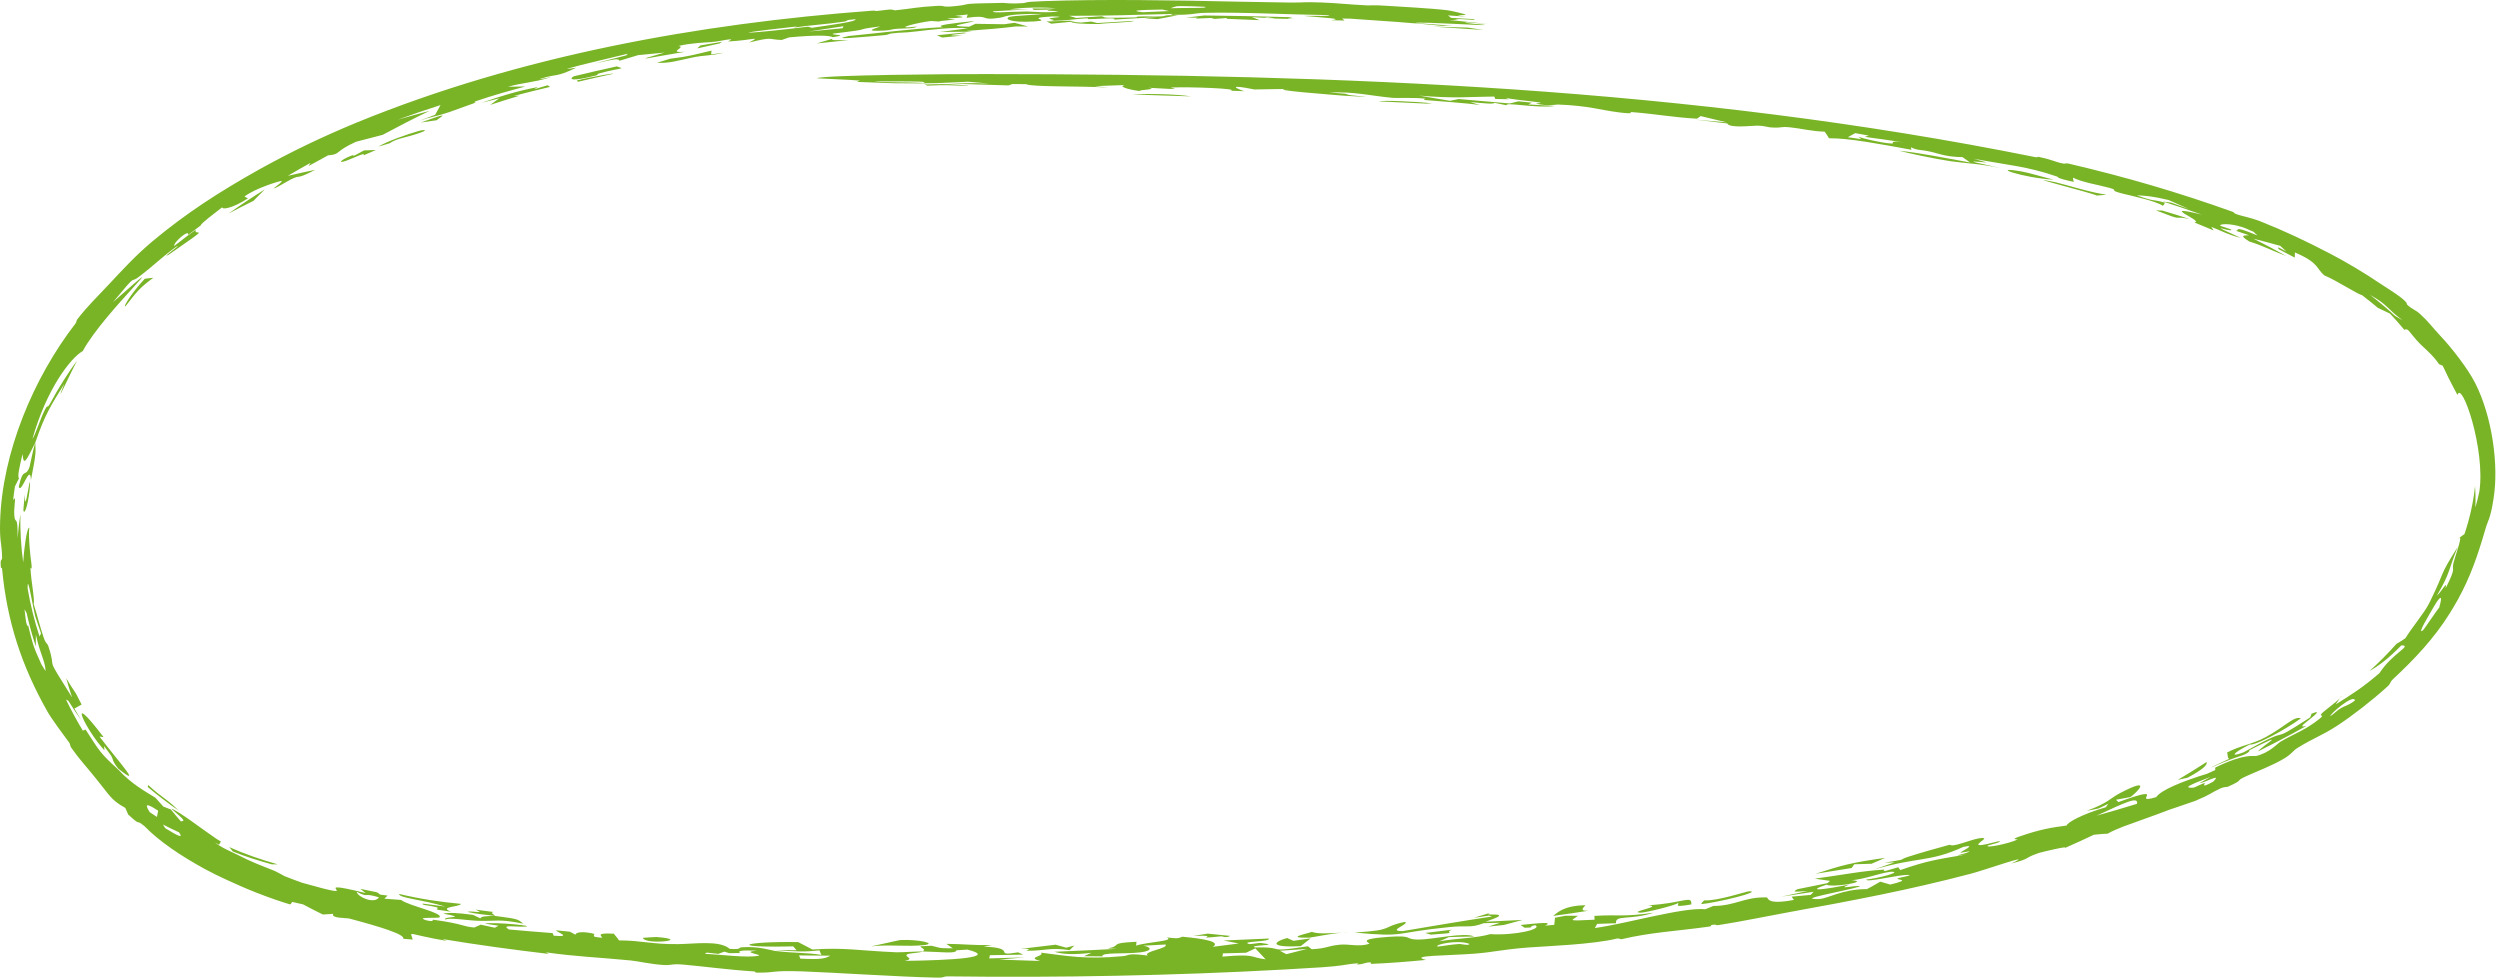 <?xml version="1.0" encoding="UTF-8"?> <svg xmlns="http://www.w3.org/2000/svg" width="322" height="126" viewBox="0 0 322 126" fill="none"><path d="M124.1 4.2C125.902 4.281 119.908 4.56 123.906 4.589C123.103 4.665 122.23 4.748 121.359 4.834C121.132 4.737 120.899 4.64 120.671 4.542C121.831 4.421 123.021 4.304 124.1 4.199C124.1 4.2 124.1 4.2 124.1 4.2ZM125.536 2.702C124.527 3.075 121.322 3.368 124.815 3.446C125.086 3.319 125.365 3.193 125.638 3.067C126.861 3.082 128.1 3.1 129.343 3.122C129.786 3.059 130.231 2.997 130.678 2.936C131.256 3.095 131.831 3.255 132.413 3.415C131.902 3.41 131.385 3.407 130.877 3.404C128.882 3.651 127.12 3.788 124.483 3.985C124.717 4.015 124.951 4.045 125.186 4.076C123.841 4.084 122.517 4.096 121.074 4.121C122.312 3.954 123.612 3.783 124.675 3.646C123.02 3.445 119.731 3.839 118.123 4.035C115.903 4.302 116.396 4.114 114.767 4.317C114.508 4.349 114.488 4.468 113.977 4.517C111.38 4.753 106.519 5.212 109.341 4.634C113.494 4.244 117.132 3.716 121.471 3.497C120.291 3.272 122.639 2.996 125.536 2.702ZM48.711 18.895C49.824 18.22 52.429 17.284 54.05 16.836C54.051 16.835 54.053 16.834 54.055 16.834C54.426 16.729 55.328 16.667 54.147 17.088C52.264 17.766 51.13 17.784 50.191 18.451C49.708 18.589 49.207 18.744 48.711 18.895ZM44.612 20.696C43.451 21.119 43.82 20.602 45.282 20.04C45.282 20.04 45.282 20.04 45.281 20.039C45.898 19.807 44.802 20.544 46.877 19.376C47.399 19.36 47.908 19.332 48.426 19.315C47.884 19.545 47.396 19.758 46.839 20.001C47.093 19.551 45.775 20.274 44.612 20.696ZM107.179 5.004C106.973 5.258 107.936 5.149 109.308 5.164C108.034 5.29 106.538 5.447 105.184 5.599C105.846 5.397 106.507 5.2 107.179 5.004ZM139.236 2.906C139.238 2.906 139.24 2.906 139.242 2.906C139.676 2.862 140.113 2.819 140.544 2.778C140.807 2.842 141.067 2.905 141.33 2.969C142.879 2.865 144.452 2.771 146.033 2.685C145.84 2.895 143.013 2.907 141.487 3.096C139.201 3.089 138.153 3 137.958 2.82C138.417 2.847 138.805 2.877 139.236 2.906ZM191.687 119.346C192.203 119.181 192.712 119.016 193.227 118.85C192.522 118.869 191.824 118.898 191.111 118.907C189.309 119.577 189.093 119.159 186.666 119.409C179.224 120.144 181.265 120.749 174.452 120.113C179.857 119.78 177.743 119.398 180.959 118.739C181.657 118.996 178.491 119.949 180.686 119.922C184.412 119.295 188.028 118.671 192.16 118.05C192.034 118.008 191.908 117.967 191.781 117.925C191.125 118.024 190.474 118.121 189.817 118.217C190.516 118.006 191.198 117.797 191.906 117.582C191.025 117.996 193.333 117.585 193.059 117.988C192.938 118.168 191.932 118.501 191.339 118.719C192.919 118.652 194.523 118.568 196.127 118.483C195.309 118.703 194.512 118.92 193.708 119.135C193.037 119.207 192.371 119.277 191.7 119.347C191.696 119.347 191.691 119.347 191.687 119.346ZM145.834 12.171C147.836 12.039 151.526 12.121 153.411 12.414C150.916 12.326 148.35 12.245 145.834 12.171ZM137.797 2.672C138.031 2.7 138.267 2.728 138.48 2.756C137.478 2.85 136.42 2.949 135.405 3.052C135.205 2.956 135.001 2.861 134.796 2.766C135.788 2.732 136.792 2.7 137.797 2.672ZM74.293 10.365C74.989 10.192 75.051 10.181 75.934 9.998C75.933 9.998 75.932 9.998 75.931 9.998C76.272 9.921 79.251 9.344 78.944 9.515C77.463 9.836 75.909 10.185 74.447 10.533C74.388 10.479 74.363 10.417 74.293 10.365ZM91.594 7.002C91.596 7.002 91.598 7.002 91.6 7.001C92.15 6.927 92.676 6.873 93.248 6.789C91.22 7.26 90.86 7.049 89.049 7.434C87.246 7.822 86.174 8.175 84.608 8.087C85.154 7.927 85.742 7.736 86.311 7.566C88.882 7.256 89.56 7.001 91.642 6.518C91.626 6.68 91.61 6.84 91.594 7.002ZM158.442 120.544C157.953 120.847 157.382 120.596 157.324 120.595C157.325 120.594 157.326 120.594 157.327 120.594C152.9 121.038 157.896 120.419 153.71 120.54C154.33 120.446 154.939 120.348 155.553 120.252C156.513 120.349 157.504 120.461 158.442 120.544ZM19.027 101.362C19.049 101.28 19.065 101.193 19.087 101.111C20.889 102.778 21.55 102.923 22.985 104.38C21.618 103.437 20.306 102.439 19.026 101.362C19.026 101.362 19.027 101.362 19.027 101.362ZM62.028 13.24C64.579 12.349 66.547 11.746 69.231 11.219C69.233 11.219 69.235 11.218 69.237 11.218C69.392 11.188 68.686 11.498 68.892 11.474C69.431 11.313 69.99 11.14 70.542 10.977C70.641 11.05 70.736 11.124 70.835 11.196C69.258 11.57 67.712 11.956 66.192 12.354C66.43 12.346 66.675 12.336 66.914 12.328C65.631 12.714 64.377 13.107 63.141 13.51C63.528 13.226 63.918 12.944 64.308 12.665C63.541 12.853 62.781 13.046 62.028 13.24ZM56.389 117.176C55.95 117.016 56.812 117.014 56.122 116.825C55.43 116.637 54.136 116.573 54.475 116.388C55.394 116.515 56.433 116.652 57.346 116.764C54.338 115.844 51.343 115.671 51.411 115.139C54.121 115.795 56.747 116.171 59.38 116.421C59.196 116.829 56.443 116.765 58.077 117.431C57.52 117.348 56.989 117.271 56.396 117.176C56.394 117.176 56.392 117.176 56.389 117.176ZM178.578 0.746C180.279 0.862 184.241 1.055 186.456 1.323C186.997 1.388 188.801 1.843 188.79 1.884C188.726 2.02 186.497 1.881 188.878 2.144C188.074 2.087 187.296 2.038 186.503 1.986C186.639 2.092 186.775 2.198 186.905 2.303C187.872 2.353 188.844 2.405 189.819 2.46C189.865 2.495 189.911 2.53 189.956 2.564C186.461 2.322 188.515 2.586 186.704 2.581C188.357 2.746 190.036 2.915 191.709 3.088C190.742 3.014 189.606 2.931 188.761 2.867C188.636 3.02 190.661 3.116 191.009 3.17C192.936 3.455 183.038 2.739 182.271 2.965C183.82 3.074 185.458 3.192 187.067 3.314C186.603 3.316 186.134 3.318 185.673 3.321C182.045 2.949 178.037 2.685 173.967 2.407C173.599 2.4 173.23 2.393 172.869 2.386C172.973 2.472 173.071 2.557 173.175 2.642C172.64 2.632 172.012 2.619 171.431 2.608C173.179 2.401 170.76 2.311 167.905 2.051C169.429 2.001 171.327 2.132 171.203 1.949C165.904 1.882 159.9 1.533 155.058 1.657C153.799 1.689 153.773 1.939 150.797 1.912C150.898 1.884 150.915 1.832 150.981 1.795C145.835 1.921 142.849 2.042 137.694 2.037C138.01 2.129 138.322 2.221 138.611 2.313C139.687 2.235 140.773 2.161 141.86 2.092C142.61 2.241 141.496 2.326 144.786 2.274C147.497 2.24 145.884 2.19 146.622 2.135C147.626 2.062 148.512 2.181 149.604 2.106C150.451 2.051 149.53 1.922 151.748 1.956C150.853 2.118 149.947 2.291 149.058 2.466C148.521 2.432 147.991 2.398 147.458 2.364C147.996 2.314 148.528 2.266 149.07 2.219C147.161 2.309 145.378 2.406 143.451 2.525C144.075 2.266 142.082 2.392 141.014 2.447C139.349 2.532 140.772 2.325 139.683 2.38C138.622 2.435 137.376 2.665 135.305 2.695C136.409 2.542 134.899 2.489 135.187 2.373C135.473 2.256 137.669 2.166 135.557 2.115C131.532 2.34 135.909 2.594 133.202 2.761C129.971 2.975 129.201 2.34 130.144 2.15C130.886 2.001 133.498 1.925 134.27 1.79C129.559 1.748 129.574 2.173 128.782 2.286C125.951 2.719 127.81 1.835 124.49 2.299C124.544 2.147 124.587 2.011 124.642 1.866C124.07 1.924 123.692 1.981 123.005 2.043C125.052 2.216 123.4 2.297 122.528 2.351C121.096 2.44 123.312 2.447 122.925 2.507C121.936 2.665 120.303 2.729 121.304 2.793C120.857 2.762 120.374 2.733 119.917 2.704C118.258 2.887 114.49 3.832 118.125 3.418C117.8 3.679 116.611 3.658 115.696 3.698C114.782 3.738 114.812 3.889 114.014 3.93C110.855 4.101 112.889 3.65 113.372 3.402C109.226 3.925 113.335 3.616 107.339 4.322C106.752 4.557 109.66 4.433 107.266 4.788C106.797 4.54 104.988 4.506 101.631 4.816C101.315 4.926 101.002 5.037 100.688 5.148C98.851 5.102 99.711 4.676 96.472 5.483C98.128 4.593 97.042 5.154 93.971 5.332C93.331 5.371 94.772 5.02 93.878 5.08C93.473 5.108 92.52 5.355 91.544 5.425C91.066 5.458 88.837 5.549 87.379 5.926C88.521 6.063 85.757 6.825 88.214 6.676C83.749 7.383 80.796 8.134 85.584 6.775C84.442 6.879 83.349 6.98 82.193 7.101C81.387 7.338 80.583 7.58 79.788 7.825C79.616 7.58 79.693 7.467 76.586 8.187C77.918 7.828 79.267 7.478 80.65 7.136C80.686 7.072 80.869 6.976 80.811 6.932C79.095 7.365 74.436 8.428 73.372 8.768C72.287 9.099 74.422 8.621 74.122 8.767C71.597 9.979 71.802 9.477 69.805 10.085C68.654 10.441 71.457 9.801 70.84 9.985C68.543 10.662 67.411 10.628 65.429 11.171C66.18 11.156 66.931 11.147 67.674 11.141C65.568 11.695 63.294 12.349 61.471 12.973C60.756 13.217 61.343 13.184 61.228 13.23C60.632 13.458 58.118 14.35 57.868 14.439C55.903 15.101 55.785 14.933 53.927 15.585C54.645 15.308 55.329 15.05 56.048 14.786C56.274 14.368 56.51 13.949 56.743 13.532C54.851 14.14 53.02 14.765 51.222 15.416C52.57 15.025 53.934 14.648 55.327 14.28C53.285 15.262 51.384 16.245 49.297 17.364C48.133 17.655 46.99 17.951 45.861 18.256C42.993 19.551 43.946 19.881 42.261 20.006C41.406 20.46 40.568 20.92 39.748 21.383C39.831 21.248 39.913 21.112 39.996 20.976C38.996 21.527 38.021 22.084 37.071 22.649C38.238 22.372 39.407 22.13 40.591 21.869C38.636 22.918 38.506 22.716 38.183 22.808C37.321 23.064 36.013 24.035 35.275 24.272C35.058 24.327 36.849 23.147 36.112 23.329C36.039 23.32 32.976 24.192 31.498 25.304C31.597 25.398 31.803 25.462 31.942 25.545C29.862 26.91 28.489 27.02 28.642 26.68C27.577 27.534 25.938 28.706 25.851 29.038C25.296 29.444 24.757 29.849 24.225 30.26C24.455 29.421 22.32 31.185 22.438 31.689C23.368 30.952 24.254 30.285 25.208 29.595C24.847 30.599 27.801 28.604 21.734 32.801C20.434 33.502 23.753 31.192 22.702 31.776C21.007 32.981 19.663 34.305 18.177 35.437C16.343 36.904 18.111 34.637 14.55 38.921C23.783 30.767 13.397 40.129 10.66 45.217C9.141 46.052 6.008 50.048 4.173 56.543C4.603 55.93 5.194 53.924 5.749 52.847C6.302 51.767 5.896 53.02 6.615 51.689C7.348 50.3 8.948 47.686 9.939 46.466C9.246 47.623 6.741 53.241 8.279 49.444C6.659 52.079 5.795 53.312 4.544 57.014C4.582 58.25 4.713 58.159 3.982 61.837C3.89 59.542 2.766 63.715 2.415 62.705C3.007 60.029 3.244 61.63 3.804 60.147C3.845 59.996 4.34 57.571 4.544 57.014C3.379 59.301 3.056 60.151 2.9 58.484C2.489 60.235 2.222 61.394 2.449 61.596C2.267 61.951 2.09 62.311 1.919 62.666C1.829 63.257 1.767 63.79 1.693 64.415C2.192 63.6 1.735 65.241 1.846 66.46C1.977 67.661 2.301 66.093 2.267 69.326C2.354 68.249 2.466 67.268 2.626 66.233C2.584 68.321 2.706 70.389 2.985 72.442C3.071 70.967 3.444 67.869 3.783 67.972C3.6 68.893 3.955 72.075 4.025 72.411C4.187 73.744 3.915 73.037 3.919 73.138C4.042 75.256 4.474 76.965 4.346 77.821C4.841 79.356 5.087 80.539 5.638 82.154C5.948 83.04 6.109 82.788 6.256 83.317C7.386 86.76 5.528 83.853 9.283 89.823C9.004 89.003 8.76 88.193 8.531 87.368C8.937 88.043 9.355 88.697 9.794 89.347C10.025 89.816 10.263 90.279 10.511 90.743C10.203 90.917 9.892 91.09 9.583 91.264C9.873 91.777 10.175 92.29 10.481 92.788C9.899 91.97 9.332 91.115 8.801 90.255C8.701 90.206 8.604 90.162 8.504 90.111C9.161 91.473 9.886 92.81 10.668 94.108C10.786 94.061 10.905 94.014 11.023 93.967C12.873 96.823 12.864 96.965 15.264 99.154C16.95 101 18.793 101.977 20.011 102.742C20.35 103.13 20.689 103.51 21.043 103.891C21.362 104.017 21.684 104.142 22.004 104.26C22.419 104.774 22.854 105.288 23.294 105.79C23.792 105.73 23.967 105.783 22.054 104.154C22.962 104.4 26.417 107.077 27.933 108.079L28.454 108.386C28.402 108.476 28.226 108.778 28.205 108.814L27.698 108.515C27.79 108.607 27.96 108.729 28.175 108.866C28.829 109.298 30.143 109.872 30.488 110.047C32.462 111.062 33.511 111.428 35.306 112.143C35.642 112.278 36.577 112.82 36.666 112.855C37.273 113.095 38.725 113.644 38.914 113.699C48.304 116.362 38.522 112.899 47.095 115.03C46.858 114.847 46.644 114.669 46.416 114.487C47.075 114.626 47.753 114.764 48.436 114.898C49.27 115.18 48.227 115.169 49.919 115.349C49.785 115.484 49.65 115.619 49.51 115.752C50.217 115.807 50.908 115.855 51.651 115.909C52.652 116.674 57.026 117.549 56.625 118.135C56.469 118.339 53.307 118.024 54.917 118.541C56.257 118.818 55.388 118.401 55.943 118.481C59.79 119.014 59.478 119.322 61.083 119.464C61.355 119.343 61.642 119.22 61.922 119.097C62.518 119.229 63.121 119.361 63.734 119.492C63.891 119.405 64.055 119.319 64.212 119.231C63.634 119.146 62.988 119.05 62.466 118.969C63.325 118.689 69.827 119.317 67.307 119.359C66.276 119.378 64.47 119.078 65.556 119.717C67.281 119.87 69.281 120.041 71.178 120.182C71.225 120.295 71.268 120.407 71.315 120.519C73.885 120.734 71.599 120.054 71.631 119.827C72.215 119.886 72.809 119.945 73.401 120.001C73.638 120.13 73.876 120.264 74.107 120.389C74.148 120.227 74.492 119.882 76.163 120.19C77.242 120.389 75.483 120.636 77.572 120.78C77.442 120.508 76.709 120.128 79.055 120.262C79.263 120.551 79.564 120.825 79.721 121.123C82.703 121.128 83.99 121.653 87.402 121.602C89.567 121.57 92.671 121.085 93.991 122.211C95.555 122.33 95.074 122.04 95.542 122.008C97.752 121.853 99.39 122.429 99.805 122.479C102.449 122.792 103.697 122.669 105.795 122.986C105.687 122.786 105.631 122.599 105.545 122.405C103.608 122.624 102.551 122.568 99.778 122.374C100.712 122.38 101.651 122.383 102.594 122.384C102.446 122.219 102.301 122.055 102.16 121.891C93.547 122.1 95.579 121.229 102.805 121.341C103.422 121.66 104.055 121.978 104.643 122.296C108.745 122.006 110.713 122.455 115.42 122.652C115.969 122.675 117.986 122.543 118.857 122.547C118.842 122.546 118.828 122.544 118.814 122.543C119.359 122.273 118.628 122.134 118.545 121.884C119.016 121.86 119.488 121.836 119.96 121.811C121.013 122.014 120.637 122.167 122.723 122.142C122.443 121.951 122.168 121.759 121.889 121.567C124.167 121.583 125.692 121.796 127.777 121.711C127.424 121.782 127.075 121.853 126.722 121.924C131.3 122.111 127.652 123.226 131.127 122.664C131.349 122.761 131.565 122.858 131.788 122.954C130.351 122.985 128.918 123.01 127.497 123.031C127.468 123.168 127.436 123.305 127.413 123.443C128.939 123.405 130.479 123.36 132.017 123.312C130.894 123.409 129.768 123.504 128.651 123.596C130.425 123.663 132.209 123.722 134 123.774C132.096 123.282 134.558 123.202 134.091 122.704C137.283 123.092 139.725 123.618 144.62 123.152C145.59 123.057 145.05 122.723 147.825 123.074C147.146 122.536 150.579 122.169 150.118 121.651C149.168 121.707 148.177 121.753 147.245 121.81C148.311 121.964 148.502 122.467 146.894 122.662C144.839 122.912 141.844 122.622 141.978 123.181C141.161 123.171 140.402 123.169 139.611 123.16C139.935 123.015 140.251 122.869 140.569 122.724C138.32 122.982 136.917 122.927 135.811 122.588C138.52 122.478 141.162 122.353 143.859 122.212C143.462 122.197 143.06 122.182 142.663 122.167C144.692 121.762 142.581 121.474 146.382 121.301C146.363 121.466 146.349 121.631 146.33 121.797C147.714 121.323 151.48 121.203 150.262 120.736C151.404 120.854 151.64 120.944 152.275 120.648C155.293 120.926 157.254 121.324 156.204 121.951C157.321 121.811 158.439 121.669 159.55 121.523C158.894 121.395 158.238 121.266 157.584 121.135C159.536 121.06 161.495 120.976 163.431 120.884C163.641 121.347 159.699 121.214 160.852 121.578C161.083 121.651 162.12 121.419 162.397 121.452C165.322 121.817 160.752 121.679 161.626 122.028C164.668 121.96 163.881 122.35 165.203 122.288C165.762 122.261 166.698 122.152 168.46 121.882C168.625 122.008 168.803 122.136 168.957 122.262C171.028 122.143 170.841 121.847 172.615 121.672C173.726 121.563 175.162 122.003 176.366 121.548C176.579 121.463 174.468 120.964 178.809 120.668C182.176 120.429 180.812 121.001 182.645 121.017C184.477 121.035 188.601 120.019 189.893 120.625C188.93 120.62 187.709 120.68 186.641 120.696C186.222 120.876 185.814 121.053 185.4 121.231C187.813 120.837 190.337 120.815 191.929 120.317C195.194 120.519 198.772 119.639 197.727 119.166C196.671 119.365 197.858 119.494 196.36 119.491C196.194 119.372 196.02 119.254 195.854 119.135C198.376 118.885 200.116 118.681 199.018 119.222C199.408 119.188 199.796 119.155 200.186 119.12C200.222 118.814 200.25 118.508 200.285 118.202C200.745 118.116 201.207 118.029 201.666 117.942C202.189 117.947 202.712 117.953 203.239 117.957C202.595 118.509 201.408 118.674 205.379 118.458C205.37 118.294 205.367 118.13 205.359 117.966C208.666 117.761 208.849 118.142 212.992 117.56C209.885 118.563 207.99 117.785 208.149 118.915C207.329 118.945 206.519 118.971 205.714 118.996C205.613 119.175 205.513 119.354 205.418 119.533C209.725 118.925 216.687 116.849 219.656 117.107C219.992 116.967 220.331 116.837 220.671 116.689C223.563 116.672 224.617 115.516 227.529 115.584C227.84 115.587 227.343 116.61 231.068 115.907C230.954 115.808 230.87 115.621 230.768 115.488C231.59 115.413 232.406 115.34 233.217 115.263C233.342 115.129 233.473 114.994 233.597 114.859C232.222 115.075 230.84 115.284 229.45 115.487C230.592 115.247 231.739 115 232.87 114.751C231.351 114.852 230.676 114.97 231.524 114.526C232.813 114.273 234.097 114.013 235.37 113.75C235.488 113.652 235.604 113.555 235.721 113.458C235.063 113.364 234.398 113.274 233.737 113.174C237.116 112.717 239.911 112.156 242.61 112.012C243.06 111.987 241.582 112.601 244.495 111.703C244.573 111.839 244.679 111.939 244.761 112.063C248.303 110.838 249.4 110.713 253.309 110.047C250.787 110.389 253.024 110.019 253.607 109.715C254.008 109.507 252.347 109.942 252.508 109.789C252.674 109.638 254.723 108.671 252.866 109.086C248.475 111.089 247.181 110.308 241.376 111.995C242.259 111.691 243.143 111.382 244.015 111.072C243.576 111.088 243.182 111.101 242.706 111.118C245.996 110.581 244.389 110.813 245.687 110.383C246.997 109.949 249.298 109.293 250.938 108.852C251.449 108.714 250.956 109.043 252.119 108.774C252.915 108.592 254.971 107.76 255.545 107.968C255.923 108.102 252.678 109.606 257.379 108.36C258.318 108.338 256.056 108.874 256.011 108.911C255.669 109.277 258.615 108.699 259.866 108.134C259.967 108.088 258.876 108.179 259.98 107.786C262.708 106.818 264.34 106.568 266.177 106.332C266.289 105.905 268.272 104.836 271.23 103.975C271.341 103.825 271.445 103.677 271.555 103.526C271.134 103.73 270.71 103.932 270.283 104.134C269.783 104.231 269.226 104.364 268.761 104.433C271.594 103.405 271.832 102.768 273.109 102.124C277.418 99.89 275.146 102.142 274.402 102.661C273.778 102.787 273.165 102.894 272.536 103.009C272.645 103.107 272.755 103.206 272.859 103.307C279.684 100.83 274.208 103.726 277.721 102.667C278.368 101.741 281.007 100.666 284.29 99.652C284.636 99.496 284.982 99.341 285.323 99.182C285.342 99.073 285.284 98.947 285.352 98.85C289.164 96.986 290.232 97.45 290.635 97.361C292.403 96.909 293.283 95.784 293.761 95.513C295.731 94.381 296.414 94.259 298.124 93.06C299.928 91.761 298.55 92.426 299.02 91.919C299.361 91.541 300.881 90.469 301.39 89.921C301.217 90.185 301.013 90.468 300.834 90.732C302.896 89.453 304.399 88.491 306.473 86.696C308.21 84.047 310.775 83.133 309.296 83.125C307.58 84.869 306.413 85.733 305.196 86.423C306.446 85.288 307.601 84.128 308.653 82.943C309.062 82.682 309.348 82.545 309.832 82.18C310.493 81.067 312.268 78.879 312.756 77.917C312.829 77.783 312.898 77.653 312.962 77.529C315.124 73.116 314.022 74.458 316.552 70.452C315.226 73.754 315.649 73.66 313.858 76.739C314.479 76.205 315.271 74.632 314.992 75.782C316.494 72.804 315.708 73.643 316.03 72.426C316.324 71.336 317.12 69.187 316.805 69.232C317.02 69.07 317.213 68.954 317.424 68.789C318.066 66.897 318.597 64.62 318.785 62.596C318.851 63.486 318.868 64.408 318.829 65.359C319.029 64.675 319.199 63.994 319.341 63.317C320.152 57.881 317.065 48.927 316.522 50.871C315.322 48.637 315.226 48.37 314.624 47.109C314.463 47.038 314.316 46.963 314.146 46.901C313.221 45.527 312.137 44.822 311.215 43.767C310.266 42.704 310.174 42.232 309.672 42.477C309.045 41.712 308.465 41.067 307.825 40.388C307.318 40.139 306.804 39.895 306.286 39.661C305.627 39.102 304.859 38.499 304.217 38.005C303.733 37.956 300.882 36.076 299.407 35.491C298.299 34.608 298.766 33.871 295.585 32.516C295.58 32.737 295.573 32.958 295.567 33.18C294.885 32.81 294.121 32.414 293.471 32.081C293.457 32.002 293.447 31.926 293.432 31.847C293.779 32.022 294.112 32.194 294.485 32.387C294.202 32.135 293.945 31.898 293.69 31.663C292.565 31.346 291.417 31.04 290.245 30.743C291.71 31.471 293.045 32.18 294.479 32.977C292.574 32.268 291.423 31.622 289.716 31.109C288.391 30.283 288.972 30.345 289.669 30.297C289.125 30.108 288.571 29.919 288.016 29.736C288.473 29.597 287.656 29.061 290.768 30.329C290.588 30.163 290.401 30 290.224 29.834C289.706 29.642 289.397 29.443 288.813 29.253C287.197 28.73 285.932 28.839 285.956 29.041C285.982 29.15 287.514 29.519 287.405 29.626C287.162 29.894 283.792 28.461 288.609 30.642C286.83 30.182 286.614 29.93 284.816 29.221C284.92 29.375 285.021 29.527 285.118 29.679C284.304 29.333 283.474 28.991 282.633 28.653C284.029 28.516 277.668 26.202 283.601 27.641C281.911 27.041 280.218 26.476 278.576 25.951C278.937 26 279.296 26.051 279.655 26.102C280.394 26.362 281.119 26.623 281.898 26.907C280.998 26.504 280.177 26.136 279.318 25.764C277.182 25.25 276.275 25.204 275.223 25.159C277.671 26.046 276.925 25.576 278.849 26.103C278.737 26.232 278.783 26.396 278.569 26.502C277.696 25.89 274.353 25.173 273.565 24.981C271.278 24.41 273.145 24.589 271.626 24.178C270.103 23.771 268.227 23.492 267.011 22.886C266.994 23.058 267.055 23.256 267.11 23.43C264.637 22.895 265.192 22.826 264.945 22.74C261.138 21.427 258.706 21.28 254.195 20.448C254.767 20.61 255.343 20.77 255.916 20.933C252.414 20.613 254.738 20.938 257.717 21.668C254.905 21.057 253.27 21.054 251.243 20.766C249.2 20.473 245.831 19.736 244.597 19.417C247.462 19.699 250.584 20.375 253.755 20.931C253.428 20.696 253.104 20.489 252.765 20.237C250.765 20.222 249.669 19.789 249.029 19.629C247.163 19.165 247.198 19.477 246.121 18.969C246.148 19.086 246.166 19.183 246.195 19.292C242.361 18.594 238.131 17.772 235.58 17.811C235.386 17.523 235.246 17.254 235.016 16.957C233.341 16.919 231.945 16.534 230.533 16.397C229.136 16.263 229.647 16.533 228.017 16.407C227.716 16.383 227.107 16.18 226.355 16.182C225.597 16.184 222.747 16.541 222.482 15.905C221.073 15.74 219.753 15.571 218.393 15.414C219.723 15.524 221.06 15.64 222.405 15.76C221.276 15.484 220.154 15.214 219.042 14.95C218.884 15.062 218.725 15.177 218.572 15.288C215.505 15.115 213.284 14.682 210.174 14.438C209.658 14.398 210.851 14.757 208.57 14.481C206.286 14.209 204.619 13.605 200.673 13.464C200.475 13.457 199.292 13.702 197.908 13.362C197.594 13.285 198.942 13.309 198.215 13.184C197.489 13.056 194.217 12.763 193.971 12.584C194.002 12.644 194.202 12.718 194.297 12.784C193.735 12.772 193.167 12.76 192.599 12.748C192.554 12.644 192.504 12.539 192.459 12.435C189.218 12.457 187.54 12.718 182.777 12.314C184.109 12.533 185.442 12.757 186.766 12.986C187.14 12.909 187.514 12.831 187.881 12.753C190.073 12.934 192.275 13.126 194.47 13.327C194.84 13.235 195.203 13.143 195.573 13.051C196.155 13.108 196.73 13.166 197.311 13.225C197.159 13.301 197.006 13.375 196.848 13.45C198.001 13.516 199.155 13.584 200.3 13.654C197.934 13.976 193.789 13.115 194.06 13.561C193.546 13.457 193.031 13.354 192.517 13.252C192.276 13.44 191.222 13.304 189.37 13.148C189.788 13.275 190.251 13.405 190.634 13.533C188.841 13.265 185.637 13.07 183.77 12.904C182.95 12.831 183.779 12.739 183.536 12.708C182.288 12.545 179.878 12.653 179.377 12.606C176.386 12.322 174.459 11.775 171.179 11.918C174.546 12.15 172.714 12.033 173.906 12.256C174.279 12.326 178.632 12.66 173.177 12.331C172.55 12.278 162.629 11.546 165.902 11.457C164.295 11.466 163.037 11.502 161.57 11.523C157.989 10.804 159.213 11.401 160.253 11.744C159.66 11.723 159.098 11.706 158.489 11.684C159.79 11.407 153.213 11.171 150.997 11.268C150.244 11.297 152.342 11.457 150.603 11.451C149.775 11.406 148.838 11.352 147.967 11.305C149.226 11.53 146.744 11.535 146.775 11.727C145.198 11.51 144.002 11.126 144.873 10.951C143.563 11 142.273 11.05 140.954 11.099C141.572 11.156 142.172 11.214 142.775 11.272C138.492 11.056 132.994 11.22 132.131 10.838C131.563 10.832 130.98 10.827 130.409 10.822C130.232 10.882 130.06 10.941 129.883 11.001C127.296 10.912 124.776 10.833 122.22 10.764C124.504 10.745 125.018 10.663 127.412 10.757C126.491 10.678 125.556 10.6 124.66 10.525C121.116 10.686 120.503 10.791 115.145 10.72C114.936 10.715 110.774 10.57 110.641 10.559C109.996 10.498 110.975 10.406 110.688 10.375C109.873 10.284 105.098 10.1 105.202 10.07C106.266 9.656 122.661 9.527 126.983 9.541C172.589 9.567 217.328 11.209 262.088 20.226C262.546 20.323 262.372 20.165 262.567 20.202C263.784 20.433 264.913 20.877 265.35 20.984C266.282 21.213 265.811 20.93 266.518 21.093C273.789 22.792 280.463 24.741 287.518 27.261C287.965 27.423 287.461 27.391 288.25 27.655C288.665 27.793 290.086 28.093 291.019 28.462C294.228 29.733 296.98 31.032 300.2 32.712C302.001 33.645 304.689 35.236 306.543 36.506C307.414 37.095 308.35 37.64 309.149 38.251C310.274 39.122 309.898 39.114 310.061 39.26C310.74 39.896 311.02 39.823 311.726 40.459C313.011 41.661 312.986 41.83 314.455 43.406C315.593 44.596 317.825 47.404 318.792 49.315C320.983 53.607 321.885 59.936 321.158 64.293C320.773 66.876 320.372 67.18 320.132 68.109C319.128 71.569 318.194 74.293 316.544 77.28C316.203 77.889 315.846 78.489 315.474 79.082C313.473 82.264 310.991 84.898 308.279 87.417C307.747 87.907 308.017 87.956 307.485 88.44C305.567 90.188 303.04 92.153 301.041 93.463C298.986 94.802 298.034 95.016 295.917 96.335C295.297 96.715 295.218 97.09 294.187 97.703C292.58 98.656 290.591 99.387 289.358 99.954C287.662 100.728 289.252 100.3 286.948 101.333C286.857 101.372 286.446 101.333 285.979 101.554C284.608 102.196 284.821 102.291 282.738 103.157C282.545 103.244 279.66 104.202 279.367 104.308C277.75 104.95 274.494 106.067 273.51 106.45C270.04 107.809 272.898 107.171 269.688 107.517C268.462 108.097 267.229 108.67 265.882 109.257C266.773 108.827 262.915 109.765 262.638 109.852C260.435 110.607 261.804 110.503 259.035 111.228C262.518 109.616 255.455 112.138 253.762 112.556C245.864 114.632 238.633 115.993 230.538 117.464C227.851 117.953 224.3 118.691 221.417 119.14C220.747 119.246 221.23 119.017 220.639 119.106C220.05 119.195 220.73 119.262 220.055 119.357C215.885 119.941 212.625 120.074 208.831 120.977C208.637 120.944 208.637 120.898 208.319 120.874C205.245 121.646 199.185 121.863 196.896 122.033C193.339 122.307 192.474 122.636 189.892 122.834C186.478 123.099 181.316 123.041 183.667 123.639C181.334 123.861 179.083 124.045 176.713 124.144C176.45 124.154 176.616 123.94 176.511 123.944C175.842 123.963 175.637 124.159 175.187 124.199C173.967 124.306 175.946 123.952 174.208 124.133C173.291 124.228 172.78 124.423 170.226 124.588C168.612 124.691 166.984 124.787 165.345 124.878C151.334 125.654 136.433 125.941 122.287 125.759C121.198 125.744 121.912 125.947 120.548 125.916C115.87 125.824 107.318 125.254 103.326 125.113C99.192 124.973 100.116 125.292 97.557 125.278C97.064 125.275 97.475 125.137 97.031 125.111C94.091 124.938 90.471 124.457 88.05 124.243C86.451 124.101 86.563 124.358 85.461 124.291C83.836 124.191 82.144 123.795 81.235 123.707C76.984 123.294 74.334 123.228 70.318 122.664C70.465 122.736 70.561 122.798 70.685 122.866C66.127 122.332 61.426 121.688 56.98 120.952C57.181 121.034 57.376 121.116 57.578 121.199C52.192 120.28 52.866 119.814 53.155 121.016C52.753 120.983 52.328 120.951 51.949 120.917C52.167 120.365 49.164 119.415 44.956 118.3C44.651 118.223 42.554 118.29 42.928 117.701C42.375 117.73 42.093 117.773 41.577 117.786C40.706 117.356 39.851 116.922 39.041 116.486C38.566 116.381 38.092 116.273 37.632 116.165C37.528 116.268 37.542 116.411 37.36 116.488C36.372 116.2 34.612 115.603 33.041 114.981C32.258 114.673 31.523 114.364 30.897 114.089C30.232 113.799 29.559 113.489 29.139 113.296C28.163 112.85 27.243 112.399 26.392 111.934C23.331 110.263 20.509 108.373 18.608 106.411C17.287 105.331 18.406 106.647 16.515 104.915C16.386 104.628 16.268 104.356 16.137 104.058C14.26 103.016 14.164 102.478 12.352 100.269C11.152 98.762 10.268 97.858 9.206 96.347C8.94 95.963 9.11 95.924 8.923 95.667C8.284 94.824 6.485 92.348 6.127 91.677C2.741 85.722 0.902 79.932 0.284 73.399C0.224 72.696 0.155 73.622 0.096 72.893C0.014 71.717 0.301 72.39 0.268 71.711C0.215 69.813 -0.065 69.809 0.014 67.155C0.272 58.341 4.268 48.722 9.732 41.656C9.9 41.432 9.78 41.363 9.965 41.119C11.197 39.5 12.621 38.131 13.835 36.829C15.909 34.622 17.347 33.021 19.605 31.107C24.011 27.43 28.239 24.713 33.374 21.831C37.436 19.578 41.368 17.675 45.998 15.761C67.023 7.162 90.02 3.038 112.342 1.376C112.908 1.335 112.685 1.441 112.857 1.423C114.498 1.256 114.642 1.131 115.251 1.331C117.368 1.13 118.027 0.902 120.648 0.76C122.034 0.689 121.075 1.016 123.342 0.753C125.369 0.53 123.072 0.465 129.207 0.372C129.371 0.371 130.18 0.503 131.473 0.419C132.777 0.339 131.25 0.263 134.413 0.146C141.781 -0.119 151.096 0.022 159.474 0.216C159.986 0.221 165.09 0.313 166.125 0.328C168.107 0.344 167.691 0.227 170.291 0.323C172.338 0.403 173.905 0.592 176.16 0.698C176.424 0.711 176.867 0.627 178.578 0.746ZM200.049 117.967C200.496 117.663 201.251 116.658 204.138 116.593C204.412 116.586 203.026 117.39 204.616 117.299C203.081 117.553 201.575 117.752 200.049 117.968C200.049 117.968 200.049 117.967 200.049 117.967ZM191.084 3.861C188.86 3.704 186.652 3.558 184.475 3.423C185.98 3.459 187.499 3.503 189.022 3.553C189.709 3.656 190.392 3.758 191.084 3.861ZM29.53 109.107C29.529 109.106 29.527 109.105 29.525 109.104C31.538 110.013 33.584 110.698 35.764 111.328C35.508 111.328 35.254 111.327 35.003 111.325C33.296 110.854 31.7 110.36 30.004 109.678C29.84 109.487 29.681 109.296 29.53 109.107ZM15.238 99.006C14.344 97.871 14.704 98.025 14.31 97.329C14.31 97.329 14.309 97.329 14.309 97.329C14.204 97.146 13.618 96.383 13.395 96.088C13.402 96.257 13.436 96.456 13.453 96.634C11.102 94.149 8.301 88.313 13.338 94.938C13.163 94.915 12.991 94.895 12.815 94.871C15.318 98.171 18.526 101.632 15.238 99.006ZM233.854 112.541C237.356 111.414 238.366 111.127 242.816 110.49C242.231 110.745 241.643 111 241.052 111.253C240.304 111.279 239.558 111.302 238.837 111.317C238.835 111.318 238.833 111.318 238.831 111.318C238.717 111.48 238.603 111.641 238.495 111.801C236.962 112.055 235.411 112.302 233.854 112.541ZM79.443 8.552C80.582 8.942 80.192 8.645 77.383 9.4C76.416 9.664 77.391 9.558 76.788 9.711C73.557 10.547 73.24 10.214 73.896 9.829C75.707 9.386 77.579 8.956 79.437 8.553C79.439 8.553 79.441 8.552 79.443 8.552ZM166.381 2.22C166.383 2.22 166.385 2.22 166.387 2.22C166.472 2.322 165.1 2.312 166.644 2.448C165.466 2.416 164.295 2.387 163.127 2.362C163.47 2.36 163.821 2.359 164.165 2.357C163.862 2.315 163.559 2.273 163.257 2.232C162.841 2.34 162.458 2.263 161.244 2.201C161.577 2.334 161.908 2.466 162.242 2.598C160.828 2.535 159.421 2.477 158.029 2.424C158.013 2.391 157.996 2.358 157.979 2.325C157.454 2.361 156.935 2.398 156.413 2.436C156.272 2.396 156.136 2.356 155.995 2.316C155.367 2.341 154.741 2.367 154.061 2.395C153.86 2.299 155.325 2.261 152.726 2.278C153.517 2.18 154.337 2.085 155.115 1.993C158.791 2.03 162.546 2.105 166.381 2.22ZM54.205 15.776C58.08 14.377 57.041 14.87 56.228 15.489C55.551 15.582 54.873 15.679 54.205 15.776ZM112.204 121.894C113.432 121.622 114.688 121.35 115.907 121.08C118.352 120.958 120.819 121.543 118.959 121.735C116.718 121.963 114.437 121.625 112.204 121.894ZM168.502 120.775C165.474 120.81 168.294 120.28 168.961 120.025C169.817 120.316 170.98 120.214 172.852 120.129C171.098 120.27 169.003 120.769 168.502 120.776C168.502 120.775 168.502 120.775 168.502 120.775ZM63.739 117.967C62.508 117.808 61.295 117.718 60.248 117.461C60.605 117.231 62.719 117.794 61.242 117.159C62.009 117.263 62.786 117.365 63.564 117.464C63.047 117.568 63.693 117.787 63.736 117.965C63.737 117.966 63.738 117.966 63.739 117.967ZM19.752 35.776C17.934 37.11 17.595 37.611 16.161 39.45C15.746 39.553 17.422 37.165 18.656 35.901C19.02 35.859 19.384 35.818 19.752 35.776ZM177.585 13.06C178.167 12.883 182.383 13.097 184.469 13.296C184.218 13.312 183.967 13.328 183.716 13.345C181.676 13.244 179.627 13.149 177.585 13.06ZM173.744 120.093C173.43 120.104 173.133 120.116 172.852 120.129C173.163 120.104 173.464 120.09 173.744 120.093ZM296.662 93.316C295.963 94.108 298.594 92.652 295.395 94.422C295.396 94.423 295.396 94.423 295.396 94.423C293.212 95.591 292.785 95.789 290.831 96.782C291.35 96.054 295.16 93.884 289.742 96.618C289.668 96.654 289.927 96.8 289.025 97.211C288.744 97.337 287.781 97.592 286.376 98.181C285.903 98.38 282.649 99.804 287.108 97.744C286.851 97.549 286.969 97.172 286.839 96.926C288.548 96.025 290.104 95.873 291.832 94.935C294.427 93.513 295.494 92.181 296.349 92.527C294.283 94.038 290.469 96.055 289.772 95.891C287.604 96.974 287.098 97.608 288.968 96.9C296.217 92.845 291.349 96.428 297.556 92.398C297.574 92.266 297.767 92.012 297.677 91.956C299.727 91.062 296.931 93.038 296.662 93.316ZM280.499 100.449C281.777 99.689 283.014 98.921 284.212 98.148C284.354 98.473 283.795 99.09 281.757 100.167C281.342 100.261 280.918 100.356 280.499 100.449ZM271.298 25.038C271.056 25.14 270.485 25.143 270.054 25.189C269.678 24.896 259.502 22.386 264.69 23.459C265.435 23.6 270.033 25.027 271.298 25.038ZM32.647 25.868C31.54 26.411 30.465 26.962 29.418 27.521C30.901 26.463 32.462 25.421 34.102 24.399C33.603 24.888 33.121 25.376 32.647 25.868ZM132.327 122.455C131.804 122.45 133.539 122.159 131.48 122.214C133.013 122.027 134.454 121.862 135.961 121.676C136.413 121.804 136.877 121.932 137.325 122.06C137.671 121.969 138.024 121.879 138.371 121.788C138.165 121.986 137.982 122.179 137.764 122.38C135.233 121.995 134.641 122.474 132.327 122.455ZM57.347 118.445C56.975 117.976 60.522 118.293 57.085 117.681C57.778 117.522 58.835 117.554 60.914 117.835C61.233 117.985 61.554 118.135 61.877 118.284C61.963 118.019 62.514 117.997 63.739 117.967C63.74 117.967 63.741 117.968 63.742 117.968C66.988 118.382 66.681 118.422 67.401 118.971C64.19 118.309 63.905 118.681 61.581 118.599C59.969 118.539 57.98 118.15 57.347 118.445ZM282.004 28.203C279.594 27.723 281.581 28.618 277.667 27.09C277.948 27.1 278.229 27.111 278.509 27.121C279.666 27.465 280.798 27.814 282.004 28.203ZM45.936 114.861C46.05 115.528 48.204 116.492 48.813 115.578C46.64 114.911 47.59 115.7 45.936 114.861ZM167.532 121.863C166.436 121.919 165.675 121.905 165.179 121.848C164.026 121.713 164.306 121.344 165.134 121.026C165.323 120.953 165.542 120.883 165.778 120.818C166.053 120.938 166.329 121.058 166.598 121.177C167.334 121.073 168.071 120.968 168.807 120.863C168.382 121.197 167.957 121.531 167.532 121.863ZM3.209 63.694C3.193 66.892 3.933 60.331 3.858 62.566C3.755 64.325 3.195 66.614 3.007 65.713C3.052 65.087 3.118 64.409 3.209 63.7C3.209 63.698 3.209 63.696 3.209 63.694ZM5.088 81.979C5.357 81.339 5.421 82.114 4.652 79.719C4.343 79.051 3.508 73.401 3.563 75.824C3.906 77.846 4.422 79.953 5.088 81.979ZM216.118 116.291C216.194 116.503 211.85 117.597 211.258 117.552C211.258 117.552 211.258 117.553 211.258 117.553C209.681 117.441 214.343 116.757 212.259 116.594C216.788 116.361 217.957 115.212 217.836 116.493C215.228 116.934 216.428 116.496 216.118 116.291ZM122.254 10.847C122.252 10.847 122.25 10.847 122.248 10.847C122.575 10.853 124.992 11.014 124.702 11.06C121.778 10.988 122.257 10.906 119.482 11.029C119.33 10.982 119.2 10.935 119.036 10.887C120.138 10.867 120.75 10.814 122.254 10.847ZM260.347 22.078C261.43 22.264 263.325 22.871 264.514 23.137C260.584 22.934 256.001 21.341 260.347 22.078ZM125.545 2.701C125.542 2.701 125.539 2.702 125.536 2.702C125.537 2.702 125.539 2.701 125.539 2.701C125.541 2.701 125.543 2.701 125.545 2.701ZM316.58 69.411C316.677 69.299 316.746 69.241 316.794 69.228C316.797 69.229 316.801 69.23 316.805 69.232C316.733 69.285 316.659 69.344 316.58 69.411ZM225.278 114.796C227.159 114.789 221.138 116.272 219.104 116.454C219.223 116.296 219.226 116.17 219.528 115.964C221.201 116.073 224.972 114.799 225.278 114.796ZM84.548 120.687C89.352 121.063 83.028 121.758 82.807 120.793C82.836 120.778 84.427 120.68 84.548 120.687ZM187.006 119.747C185.794 120.219 188.306 120.097 184.296 120.383C184.055 120.309 183.814 120.235 183.574 120.161C184.717 120.026 185.864 119.888 187.006 119.747ZM116.532 123.76C122.662 123.682 128.661 123.323 124.608 122.31C124.137 122.339 123.66 122.367 123.19 122.395C123.116 122.88 121.381 122.603 118.869 122.548C118.508 122.736 117.117 122.757 116.854 122.915C116.345 123.222 117.936 123.475 116.532 123.76ZM92.981 5.387C92.889 5.455 92.798 5.523 92.706 5.591C91.727 5.802 90.756 6.017 89.798 6.236C89.938 6.108 90.078 5.98 90.219 5.852C91.13 5.693 92.046 5.539 92.975 5.387C92.977 5.387 92.979 5.387 92.981 5.387ZM275.247 103.53C275.455 102.512 273.752 103.347 270.042 105.057C271.808 104.565 273.549 104.055 275.247 103.53ZM20.215 105.221C20.266 104.953 20.32 104.688 20.37 104.418C18.609 103.261 18.719 103.696 19.287 104.608C19.596 104.817 19.902 105.018 20.215 105.221ZM3.356 80.086C3.546 80.955 3.606 80.467 3.626 80.558C4.173 82.727 4.181 83.084 5.335 85.577C5.51 85.869 5.688 86.152 5.87 86.439C5.819 85.084 5.183 84.357 4.621 81.737C4.609 82.243 4.605 82.75 4.609 83.262C4.142 81.844 3.749 80.412 3.429 78.96C3.337 78.801 3.247 78.64 3.158 78.479C3.214 79.011 3.276 79.562 3.356 80.086ZM104.135 4.067C105.578 3.916 107.08 3.77 108.524 3.638C108.566 3.552 108.606 3.466 108.649 3.38C107.181 3.593 105.617 3.828 104.135 4.067ZM301.39 89.921C301.458 89.817 301.522 89.714 301.576 89.619C301.601 89.669 301.525 89.778 301.39 89.921ZM118.436 10.514C116.791 10.47 114.528 10.492 112.694 10.486C112.881 10.619 117.335 10.587 118.95 10.682C119.207 10.658 119.126 10.533 118.436 10.514ZM161.685 122.149C161.286 122.338 160.887 122.525 160.493 122.713C159.503 122.742 158.51 122.768 157.515 122.793C157.492 122.932 157.469 123.073 157.446 123.212C161.825 122.837 160.826 123.277 163.012 123.562C162.567 123.092 162.129 122.621 161.685 122.149ZM149.723 1.23C146.526 1.273 145.424 1.379 147.204 1.576C148.322 1.522 149.455 1.473 150.589 1.428C150.298 1.362 150.007 1.296 149.723 1.23ZM309.446 41.247C307.376 39.703 307.615 39.299 305.265 37.982C306.414 38.865 307.488 39.769 308.483 40.687C308.805 40.869 309.131 41.06 309.446 41.247ZM234.253 115.8C235.394 115.775 237.277 114.499 240.449 114.519C241.157 114.169 241.584 113.885 242.181 113.559C242.596 113.686 243.062 113.804 243.459 113.932C243.461 113.932 243.463 113.931 243.465 113.931C246.257 113.244 244.379 113.386 244.396 113.154C244.408 113.058 246.509 112.745 245.819 112.693C244.64 112.612 240.465 113.709 240.36 113.292C241.884 113.12 244.731 112.378 243.821 112.288C242.841 112.188 240.173 113.287 238.455 113.369C241.028 113.538 235.947 114.355 235.259 113.947C232.338 114.91 235.139 114.558 238.171 113.928C236.394 114.692 239.084 113.933 239.595 114.164C237.751 114.765 231.051 115.862 234.253 115.8ZM90.806 122.847C92.983 122.967 96.167 123.379 97.634 123.115C98.478 122.963 95.212 122.637 97.486 122.448C95.447 122.371 94.986 122.462 95.315 122.752C94.852 122.758 94.385 122.763 93.924 122.767C93.715 122.702 93.501 122.637 93.293 122.572C93.035 122.667 92.777 122.762 92.526 122.858C92.022 122.804 91.513 122.75 91.012 122.694C90.95 122.746 90.846 122.788 90.806 122.847ZM237.998 17.672C238.574 17.754 239.127 17.834 239.716 17.92C239.659 17.862 239.59 17.801 239.523 17.741C239.476 17.694 239.428 17.647 239.382 17.601C239.703 17.788 242.446 18.445 243.624 18.484C244.218 18.503 242.94 18.022 245.41 18.375C243.627 18.097 241.955 17.872 240.191 17.629C240.361 17.574 240.525 17.518 240.695 17.463C240.694 17.463 240.693 17.463 240.692 17.462C240.113 17.357 239.51 17.248 238.949 17.148C238.63 17.323 238.316 17.498 237.998 17.672ZM21.283 106.672C23.028 107.745 23.647 108.014 23.058 107.21C23.057 107.209 23.055 107.208 23.053 107.206C22.359 106.885 21.671 106.547 20.989 106.196C21.085 106.353 21.181 106.511 21.283 106.672ZM314.163 78.275C314.163 78.274 314.163 78.273 314.164 78.272C314.705 76.427 314.244 76.875 313.606 77.927C312.785 79.331 311.228 81.888 312.095 81.165C312.194 81.118 313.877 78.556 314.163 78.275ZM168.333 122.225C167.295 122.296 166.254 122.365 165.211 122.431C165.089 122.439 164.966 122.447 164.844 122.455C164.969 122.522 165.096 122.589 165.223 122.656C165.377 122.737 165.53 122.817 165.682 122.898C166.566 122.676 167.451 122.451 168.333 122.225ZM136.008 1.077C134.742 0.913 131.55 0.935 130.032 1.215C130.839 1.209 131.65 1.205 132.465 1.203C130.927 1.279 129.421 1.366 127.903 1.457C127.838 1.743 129.569 1.496 132.258 1.477C132.672 1.474 135.359 1.725 136.29 1.448C136.474 1.39 133.606 1.436 135.594 1.228C134.721 1.239 133.972 1.264 133.155 1.284C133.094 1.221 133.033 1.157 132.966 1.094C133.975 1.085 134.985 1.08 136.008 1.077ZM103.086 123.47C105.973 123.617 106.313 123.424 106.928 123.093C105.583 123.085 104.296 123.075 102.916 123.056C102.976 123.194 103.026 123.331 103.086 123.47ZM110.186 2.475C108.648 2.581 109.323 2.696 108.711 2.787C106.317 3.146 104.575 3.204 102.218 3.557C102.371 3.504 102.513 3.455 102.661 3.404C102.659 3.405 102.657 3.405 102.655 3.405C91.555 4.636 97.333 4.281 104.076 3.436C104.243 3.484 104.404 3.533 104.571 3.581C107.662 3.122 110.351 2.771 110.186 2.475ZM283.958 100.853C284.099 100.86 283.269 101.673 285.059 100.675C286.28 99.478 284.003 100.822 283.292 100.871C283.779 100.599 284.273 100.323 284.745 100.051C281.671 101.217 281.231 101.519 282.534 101.453C282.628 101.447 283.817 100.847 283.958 100.853ZM303.316 90.227C303.198 89.276 299.922 92.111 300.173 92.228C300.675 91.901 300.987 91.507 301.542 91.191C302.1 90.868 302.358 90.937 303.316 90.227ZM187.99 121.583C188.113 121.576 189.38 121.849 189.229 121.557C187.642 120.984 184.613 121.715 185.171 121.918C186.187 121.817 186.855 121.649 187.99 121.584C187.99 121.584 187.99 121.583 187.99 121.583ZM155.138 0.871C155.107 0.856 151.918 0.742 151.523 0.813C151.188 0.892 151.023 0.977 150.773 1.06C152.495 0.987 156.026 1.092 155.132 0.871C155.134 0.871 155.136 0.871 155.138 0.871Z" fill="#79B426"></path></svg> 